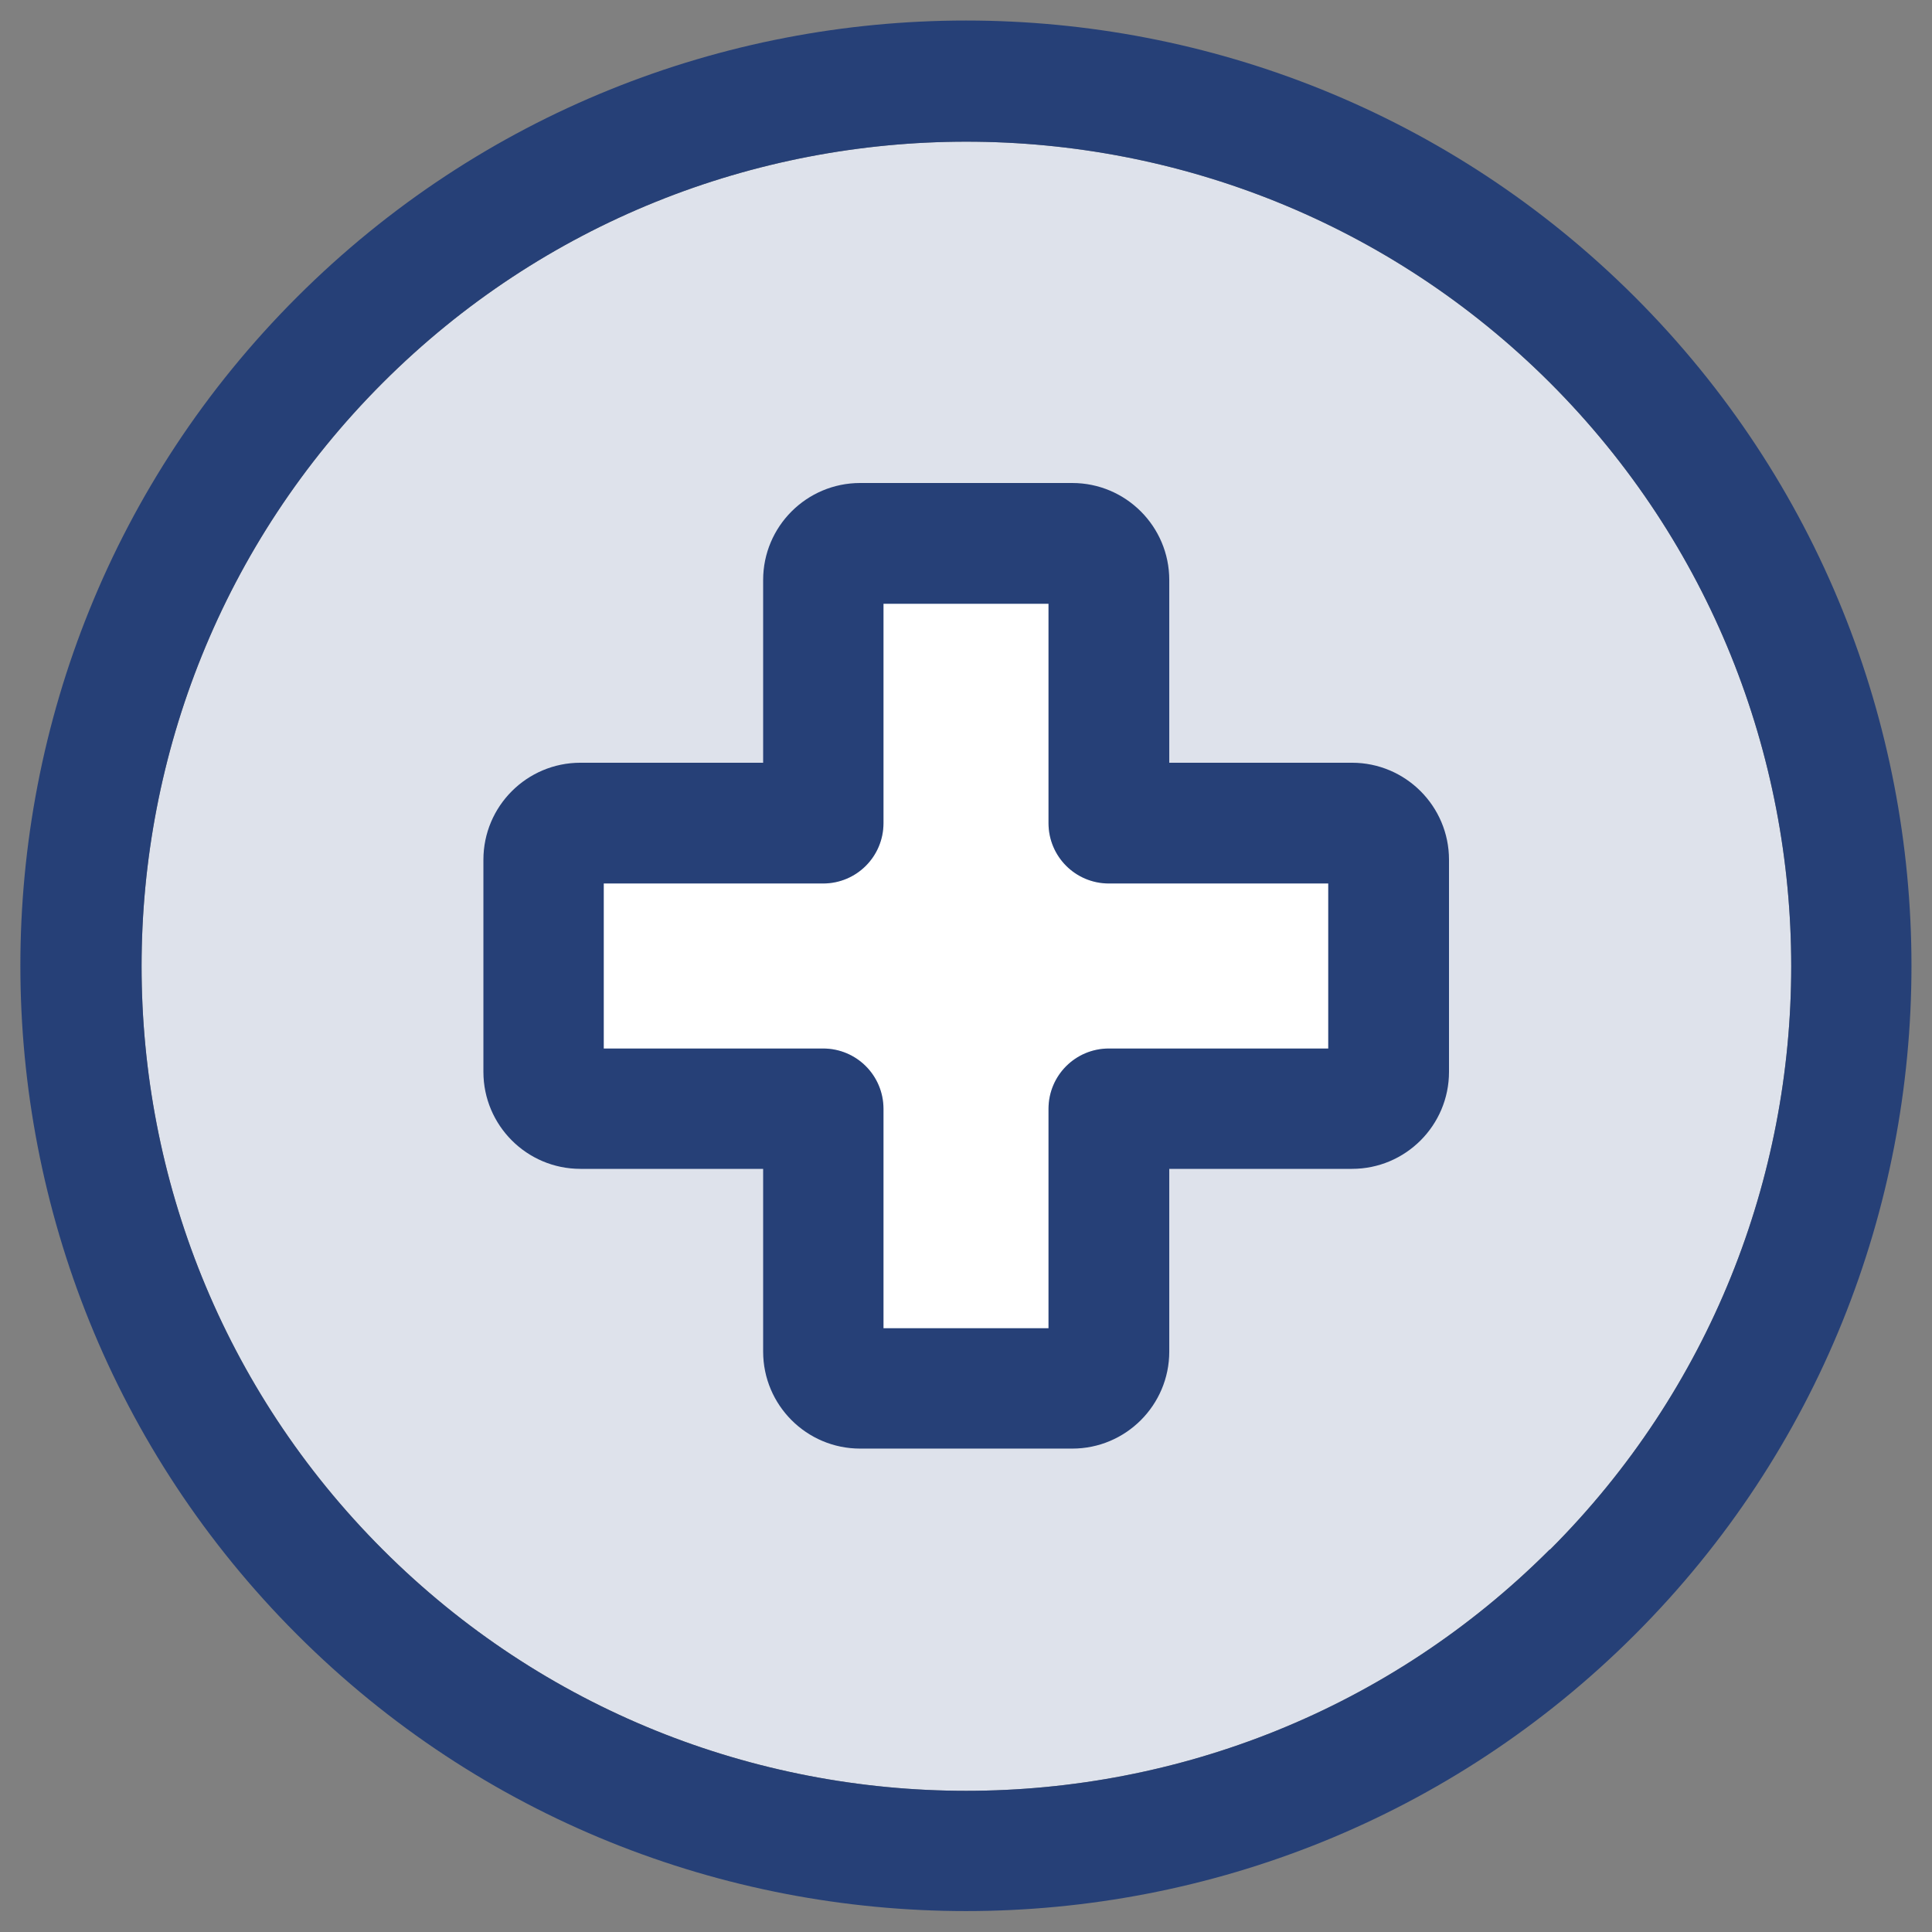 <?xml version="1.0" encoding="UTF-8"?>
<svg id="Layer_1" data-name="Layer 1" xmlns="http://www.w3.org/2000/svg" viewBox="0 0 48 48">
  <rect x="0" y="0" width="48" height="48" fill="#808080" stroke="none"/>
  <defs>
    <style>
      .cls-1 {
        fill: none;
      }

      .cls-2 {
        fill: #264077;
      }

      .cls-3 {
        fill: #fff;
      }

      .cls-4 {
        fill: #dee2eb;
      }
    </style>
  </defs>
  <rect class="cls-1" width="48" height="48"/>
  <path class="cls-4" d="M38.5,38.5c-7.99,7.99-21,7.99-28.99,0-7.99-7.99-7.99-21,0-28.99,4-4,9.25-5.99,14.5-5.99s10.5,2,14.5,5.99c7.99,7.99,7.99,21,0,28.99Z"/>
  <path class="cls-3" d="M33,26.05h-5.45c-.83,0-1.5.67-1.5,1.5v5.45h-4.1v-5.45c0-.83-.67-1.5-1.5-1.5h-5.45v-4.1h5.45c.83,0,1.5-.67,1.5-1.5v-5.45h4.1v5.45c0,.83.67,1.5,1.5,1.5h5.45v4.1Z"/>
  <g>
    <path class="cls-2" d="M40.62,7.38C31.45-1.78,16.55-1.78,7.38,7.38s-9.16,24.07,0,33.23c4.58,4.58,10.6,6.87,16.62,6.87s12.04-2.29,16.62-6.87c9.16-9.16,9.16-24.07,0-33.23ZM38.5,38.5c-7.99,7.99-21,7.99-28.99,0-7.99-7.99-7.99-21,0-28.99,4-4,9.25-5.99,14.5-5.99s10.5,2,14.5,5.99c7.99,7.99,7.99,21,0,28.99Z"/>
    <path class="cls-2" d="M33.59,18.95h-4.54v-4.54c0-1.33-1.08-2.41-2.41-2.41h-5.27c-1.33,0-2.41,1.08-2.41,2.41v4.54h-4.54c-1.33,0-2.41,1.08-2.41,2.41v5.27c0,1.33,1.08,2.41,2.41,2.41h4.54v4.54c0,1.33,1.08,2.41,2.41,2.41h5.27c1.33,0,2.41-1.08,2.41-2.41v-4.54h4.54c1.33,0,2.41-1.08,2.41-2.41v-5.27c0-1.33-1.08-2.41-2.41-2.41ZM33,26.05h-5.45c-.83,0-1.5.67-1.5,1.5v5.45h-4.1v-5.45c0-.83-.67-1.5-1.5-1.5h-5.45v-4.1h5.45c.83,0,1.5-.67,1.5-1.5v-5.45h4.1v5.45c0,.83.67,1.5,1.5,1.5h5.45v4.1Z"/>
  </g>
  <rect class="cls-1" width="48" height="48"/>
</svg>